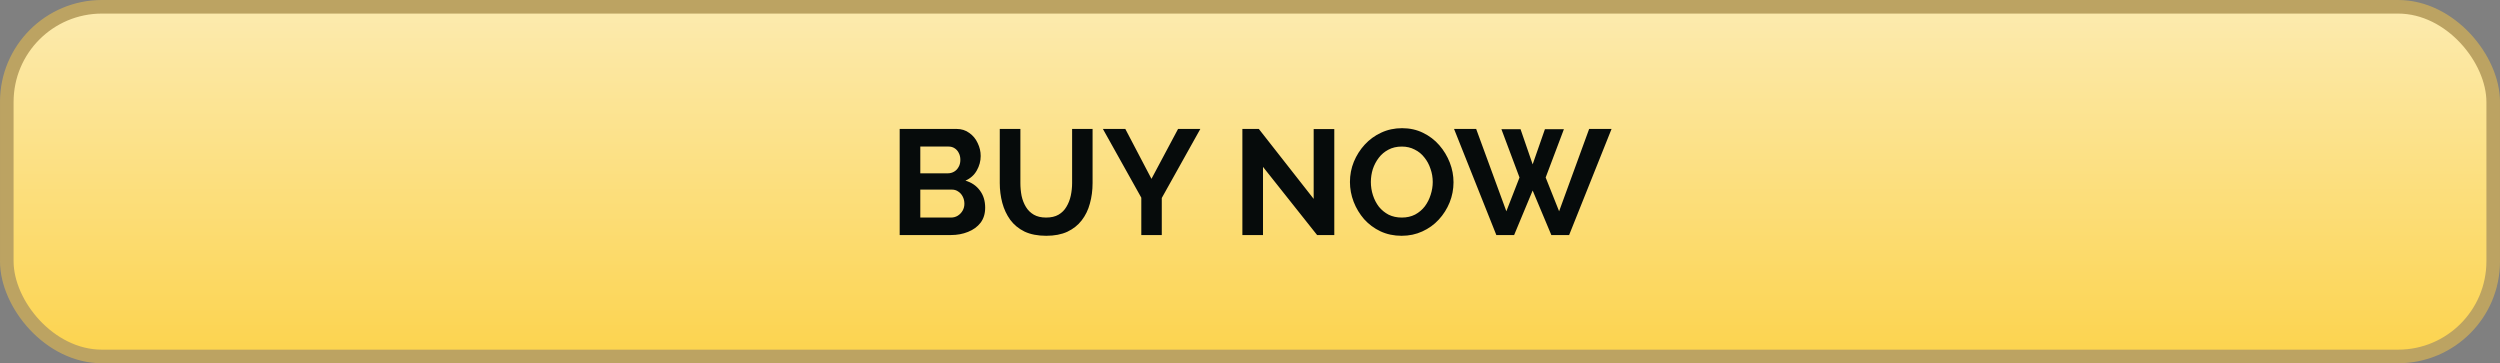 <svg width="351" height="51" viewBox="0 0 351 51" fill="none" xmlns="http://www.w3.org/2000/svg">
<rect x="0" y="0" width="351" height="51" fill="#808080" stroke="none"/>
<rect x="0.954" y="0.954" width="349.092" height="49.092" rx="13.353" fill="url(#paint0_linear_6406_2873)"/>
<rect x="0.954" y="0.954" width="349.092" height="49.092" rx="13.353" stroke="#BCA362" stroke-width="1.908"/>
<path d="M138.318 29.16C138.318 29.999 138.101 30.706 137.667 31.279C137.233 31.839 136.646 32.266 135.904 32.559C135.177 32.853 134.38 33 133.512 33H126.315V18.102H134.289C134.988 18.102 135.59 18.29 136.093 18.668C136.611 19.032 137.003 19.508 137.268 20.095C137.548 20.669 137.688 21.27 137.688 21.9C137.688 22.613 137.506 23.291 137.142 23.935C136.779 24.578 136.247 25.054 135.548 25.362C136.401 25.614 137.073 26.068 137.562 26.726C138.066 27.383 138.318 28.195 138.318 29.16ZM135.401 28.614C135.401 28.237 135.324 27.901 135.17 27.607C135.016 27.299 134.806 27.062 134.54 26.894C134.289 26.712 133.995 26.621 133.659 26.621H129.211V30.545H133.512C133.862 30.545 134.177 30.461 134.457 30.293C134.75 30.111 134.981 29.873 135.149 29.58C135.317 29.286 135.401 28.964 135.401 28.614ZM129.211 20.578V24.334H133.072C133.393 24.334 133.687 24.257 133.953 24.103C134.219 23.949 134.429 23.732 134.582 23.452C134.75 23.173 134.834 22.837 134.834 22.445C134.834 22.067 134.757 21.739 134.603 21.459C134.464 21.179 134.268 20.962 134.016 20.808C133.778 20.655 133.505 20.578 133.198 20.578H129.211ZM146.893 33.105C145.704 33.105 144.69 32.909 143.851 32.517C143.025 32.112 142.354 31.559 141.836 30.86C141.333 30.16 140.962 29.37 140.724 28.488C140.486 27.593 140.367 26.663 140.367 25.698V18.102H143.263V25.698C143.263 26.313 143.319 26.915 143.431 27.502C143.557 28.076 143.76 28.593 144.04 29.055C144.319 29.517 144.69 29.88 145.152 30.146C145.613 30.412 146.187 30.545 146.872 30.545C147.572 30.545 148.152 30.412 148.614 30.146C149.09 29.866 149.46 29.496 149.726 29.034C150.006 28.572 150.209 28.055 150.335 27.481C150.461 26.894 150.524 26.299 150.524 25.698V18.102H153.398V25.698C153.398 26.719 153.272 27.677 153.021 28.572C152.783 29.468 152.398 30.258 151.866 30.944C151.349 31.615 150.677 32.147 149.852 32.538C149.027 32.916 148.04 33.105 146.893 33.105ZM157.994 18.102L161.666 25.11L165.401 18.102H168.528L163.114 27.796V33H160.239V27.754L154.846 18.102H157.994ZM177.326 23.431V33H174.43V18.102H176.738L184.439 27.922V18.123H187.335V33H184.922L177.326 23.431ZM196.792 33.105C195.701 33.105 194.708 32.895 193.812 32.475C192.931 32.056 192.169 31.489 191.525 30.776C190.896 30.048 190.406 29.237 190.056 28.342C189.707 27.432 189.532 26.502 189.532 25.551C189.532 24.558 189.714 23.613 190.077 22.718C190.455 21.809 190.966 21.004 191.609 20.305C192.267 19.591 193.036 19.032 193.917 18.626C194.813 18.206 195.792 17.997 196.855 17.997C197.932 17.997 198.911 18.213 199.793 18.647C200.688 19.081 201.45 19.661 202.08 20.389C202.709 21.116 203.199 21.928 203.549 22.823C203.899 23.718 204.073 24.642 204.073 25.593C204.073 26.572 203.892 27.516 203.528 28.426C203.164 29.321 202.654 30.125 201.996 30.839C201.353 31.538 200.583 32.091 199.688 32.496C198.806 32.902 197.841 33.105 196.792 33.105ZM192.469 25.551C192.469 26.194 192.567 26.817 192.763 27.418C192.959 28.02 193.239 28.558 193.603 29.034C193.98 29.496 194.435 29.866 194.966 30.146C195.512 30.412 196.128 30.545 196.813 30.545C197.513 30.545 198.135 30.405 198.681 30.125C199.226 29.831 199.681 29.447 200.045 28.971C200.408 28.482 200.681 27.943 200.863 27.355C201.059 26.754 201.157 26.152 201.157 25.551C201.157 24.907 201.052 24.292 200.842 23.704C200.646 23.103 200.359 22.571 199.982 22.11C199.618 21.634 199.163 21.263 198.618 20.997C198.086 20.718 197.485 20.578 196.813 20.578C196.1 20.578 195.47 20.724 194.925 21.018C194.393 21.298 193.945 21.676 193.582 22.151C193.218 22.627 192.938 23.159 192.742 23.746C192.56 24.334 192.469 24.935 192.469 25.551ZM210.799 18.143H213.485L215.185 23.075L216.906 18.143H219.571L217.011 24.921L218.899 29.664L223.117 18.102H226.264L220.305 33H217.808L215.185 26.747L212.583 33H210.086L204.148 18.102H207.253L211.492 29.664L213.339 24.921L210.799 18.143Z" fill="#060B0B"/>
<defs>
<linearGradient id="paint0_linear_6406_2873" x1="175.5" y1="0" x2="175.5" y2="51" gradientUnits="userSpaceOnUse">
<stop stop-color="#FCEBB1"/>
<stop offset="1" stop-color="#FCD34C"/>
</linearGradient>
</defs>
</svg>

